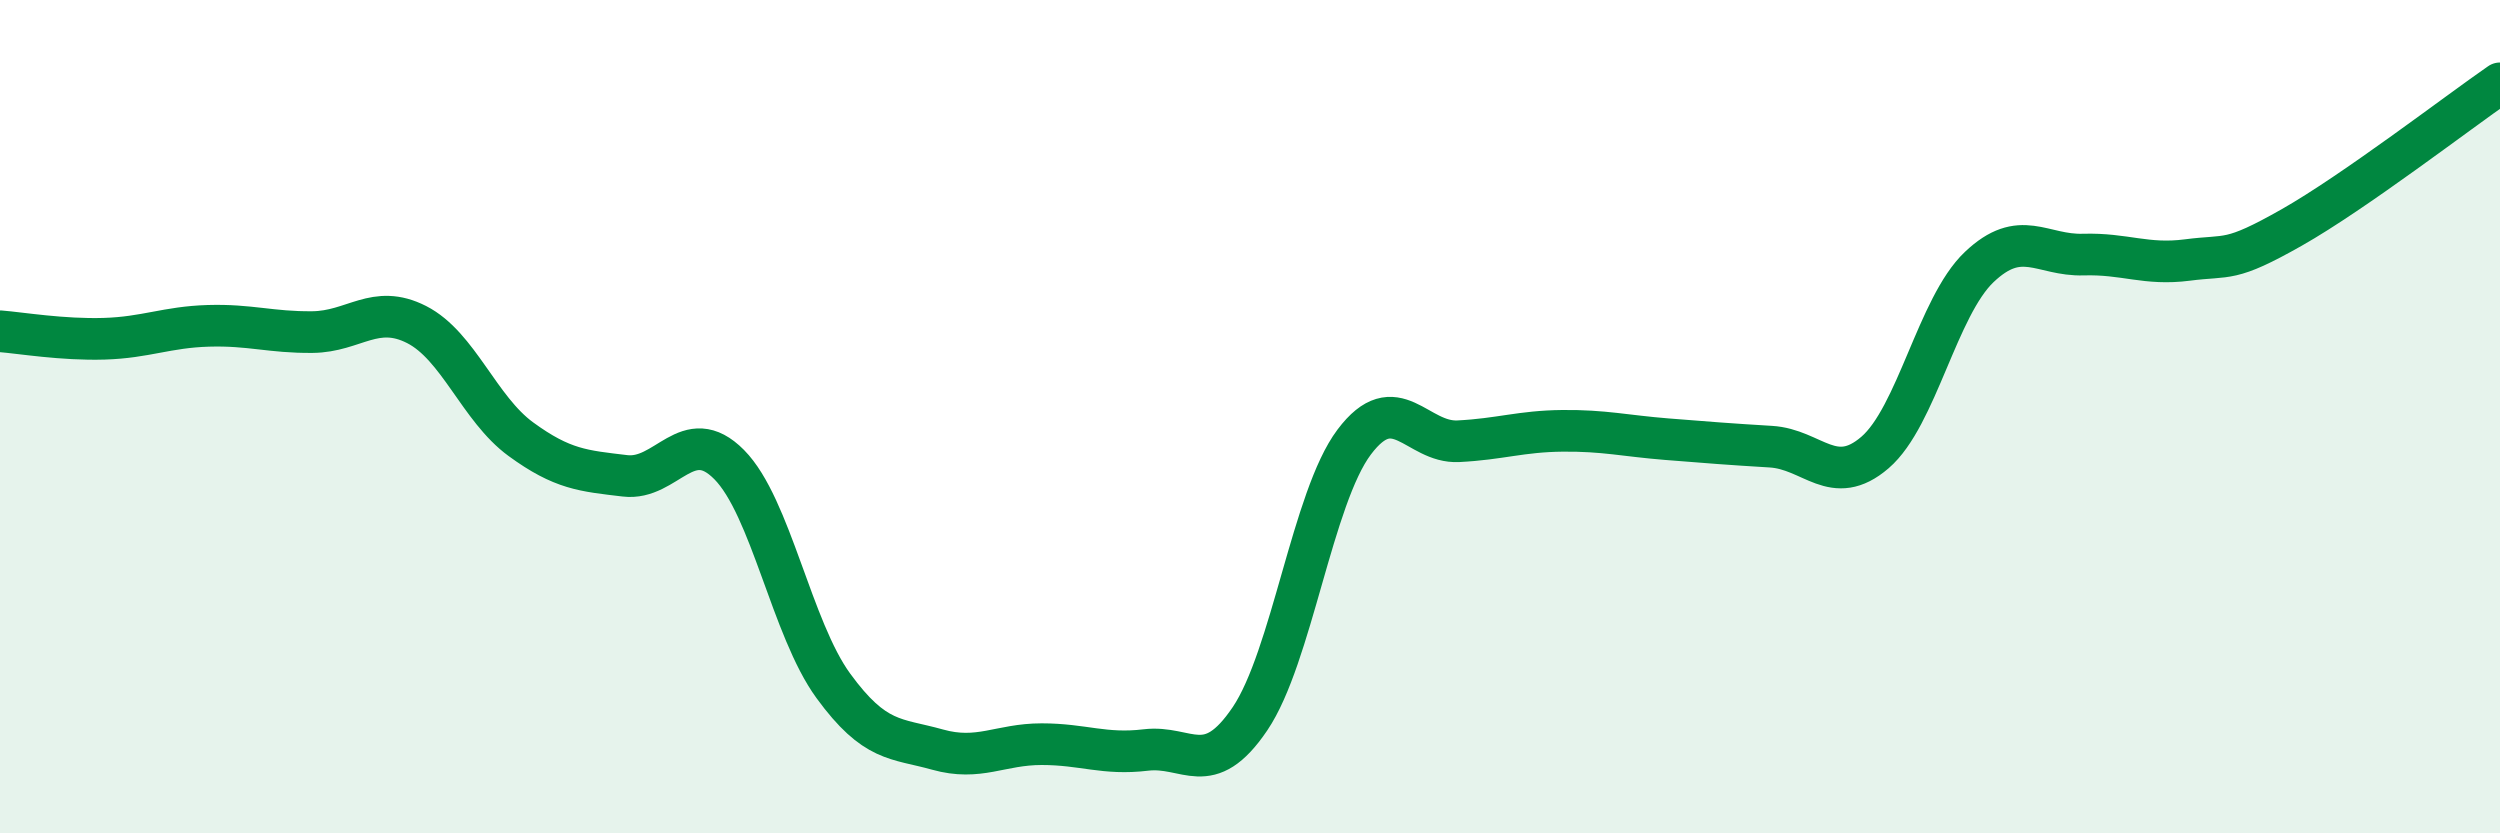 
    <svg width="60" height="20" viewBox="0 0 60 20" xmlns="http://www.w3.org/2000/svg">
      <path
        d="M 0,7.95 C 0.5,7.99 1.5,8.16 2.5,8.13 C 3.5,8.1 4,7.85 5,7.82 C 6,7.79 6.5,7.98 7.5,7.97 C 8.5,7.96 9,7.28 10,7.79 C 11,8.3 11.5,9.81 12.5,10.54 C 13.5,11.27 14,11.3 15,11.42 C 16,11.54 16.5,10.14 17.5,11.15 C 18.5,12.16 19,15.09 20,16.46 C 21,17.83 21.5,17.71 22.5,17.99 C 23.5,18.27 24,17.86 25,17.86 C 26,17.86 26.5,18.12 27.5,18 C 28.5,17.88 29,18.73 30,17.25 C 31,15.77 31.5,11.94 32.5,10.61 C 33.5,9.28 34,10.64 35,10.59 C 36,10.54 36.5,10.35 37.5,10.34 C 38.5,10.33 39,10.46 40,10.54 C 41,10.62 41.5,10.66 42.5,10.72 C 43.5,10.78 44,11.72 45,10.86 C 46,10 46.5,7.36 47.5,6.41 C 48.5,5.46 49,6.14 50,6.11 C 51,6.08 51.5,6.37 52.5,6.24 C 53.5,6.11 53.5,6.31 55,5.46 C 56.5,4.61 59,2.69 60,2L60 20L0 20Z"
        fill="#008740"
        opacity="0.1"
        stroke-linecap="round"
        stroke-linejoin="round"
      />
      <path
        d="M 0,7.95 C 0.5,7.99 1.5,8.16 2.5,8.13 C 3.5,8.1 4,7.85 5,7.82 C 6,7.79 6.5,7.98 7.5,7.97 C 8.5,7.96 9,7.28 10,7.79 C 11,8.3 11.5,9.81 12.5,10.54 C 13.5,11.27 14,11.3 15,11.42 C 16,11.54 16.5,10.14 17.5,11.15 C 18.5,12.16 19,15.09 20,16.46 C 21,17.83 21.5,17.71 22.5,17.99 C 23.5,18.27 24,17.86 25,17.86 C 26,17.86 26.5,18.12 27.5,18 C 28.5,17.88 29,18.73 30,17.25 C 31,15.77 31.5,11.94 32.5,10.61 C 33.5,9.28 34,10.64 35,10.59 C 36,10.54 36.5,10.35 37.5,10.34 C 38.5,10.33 39,10.46 40,10.54 C 41,10.62 41.5,10.66 42.5,10.72 C 43.5,10.78 44,11.72 45,10.86 C 46,10 46.5,7.36 47.5,6.41 C 48.5,5.46 49,6.14 50,6.11 C 51,6.08 51.5,6.37 52.5,6.24 C 53.5,6.11 53.5,6.31 55,5.46 C 56.5,4.61 59,2.69 60,2"
        stroke="#008740"
        stroke-width="1"
        fill="none"
        stroke-linecap="round"
        stroke-linejoin="round"
      />
    </svg>
  